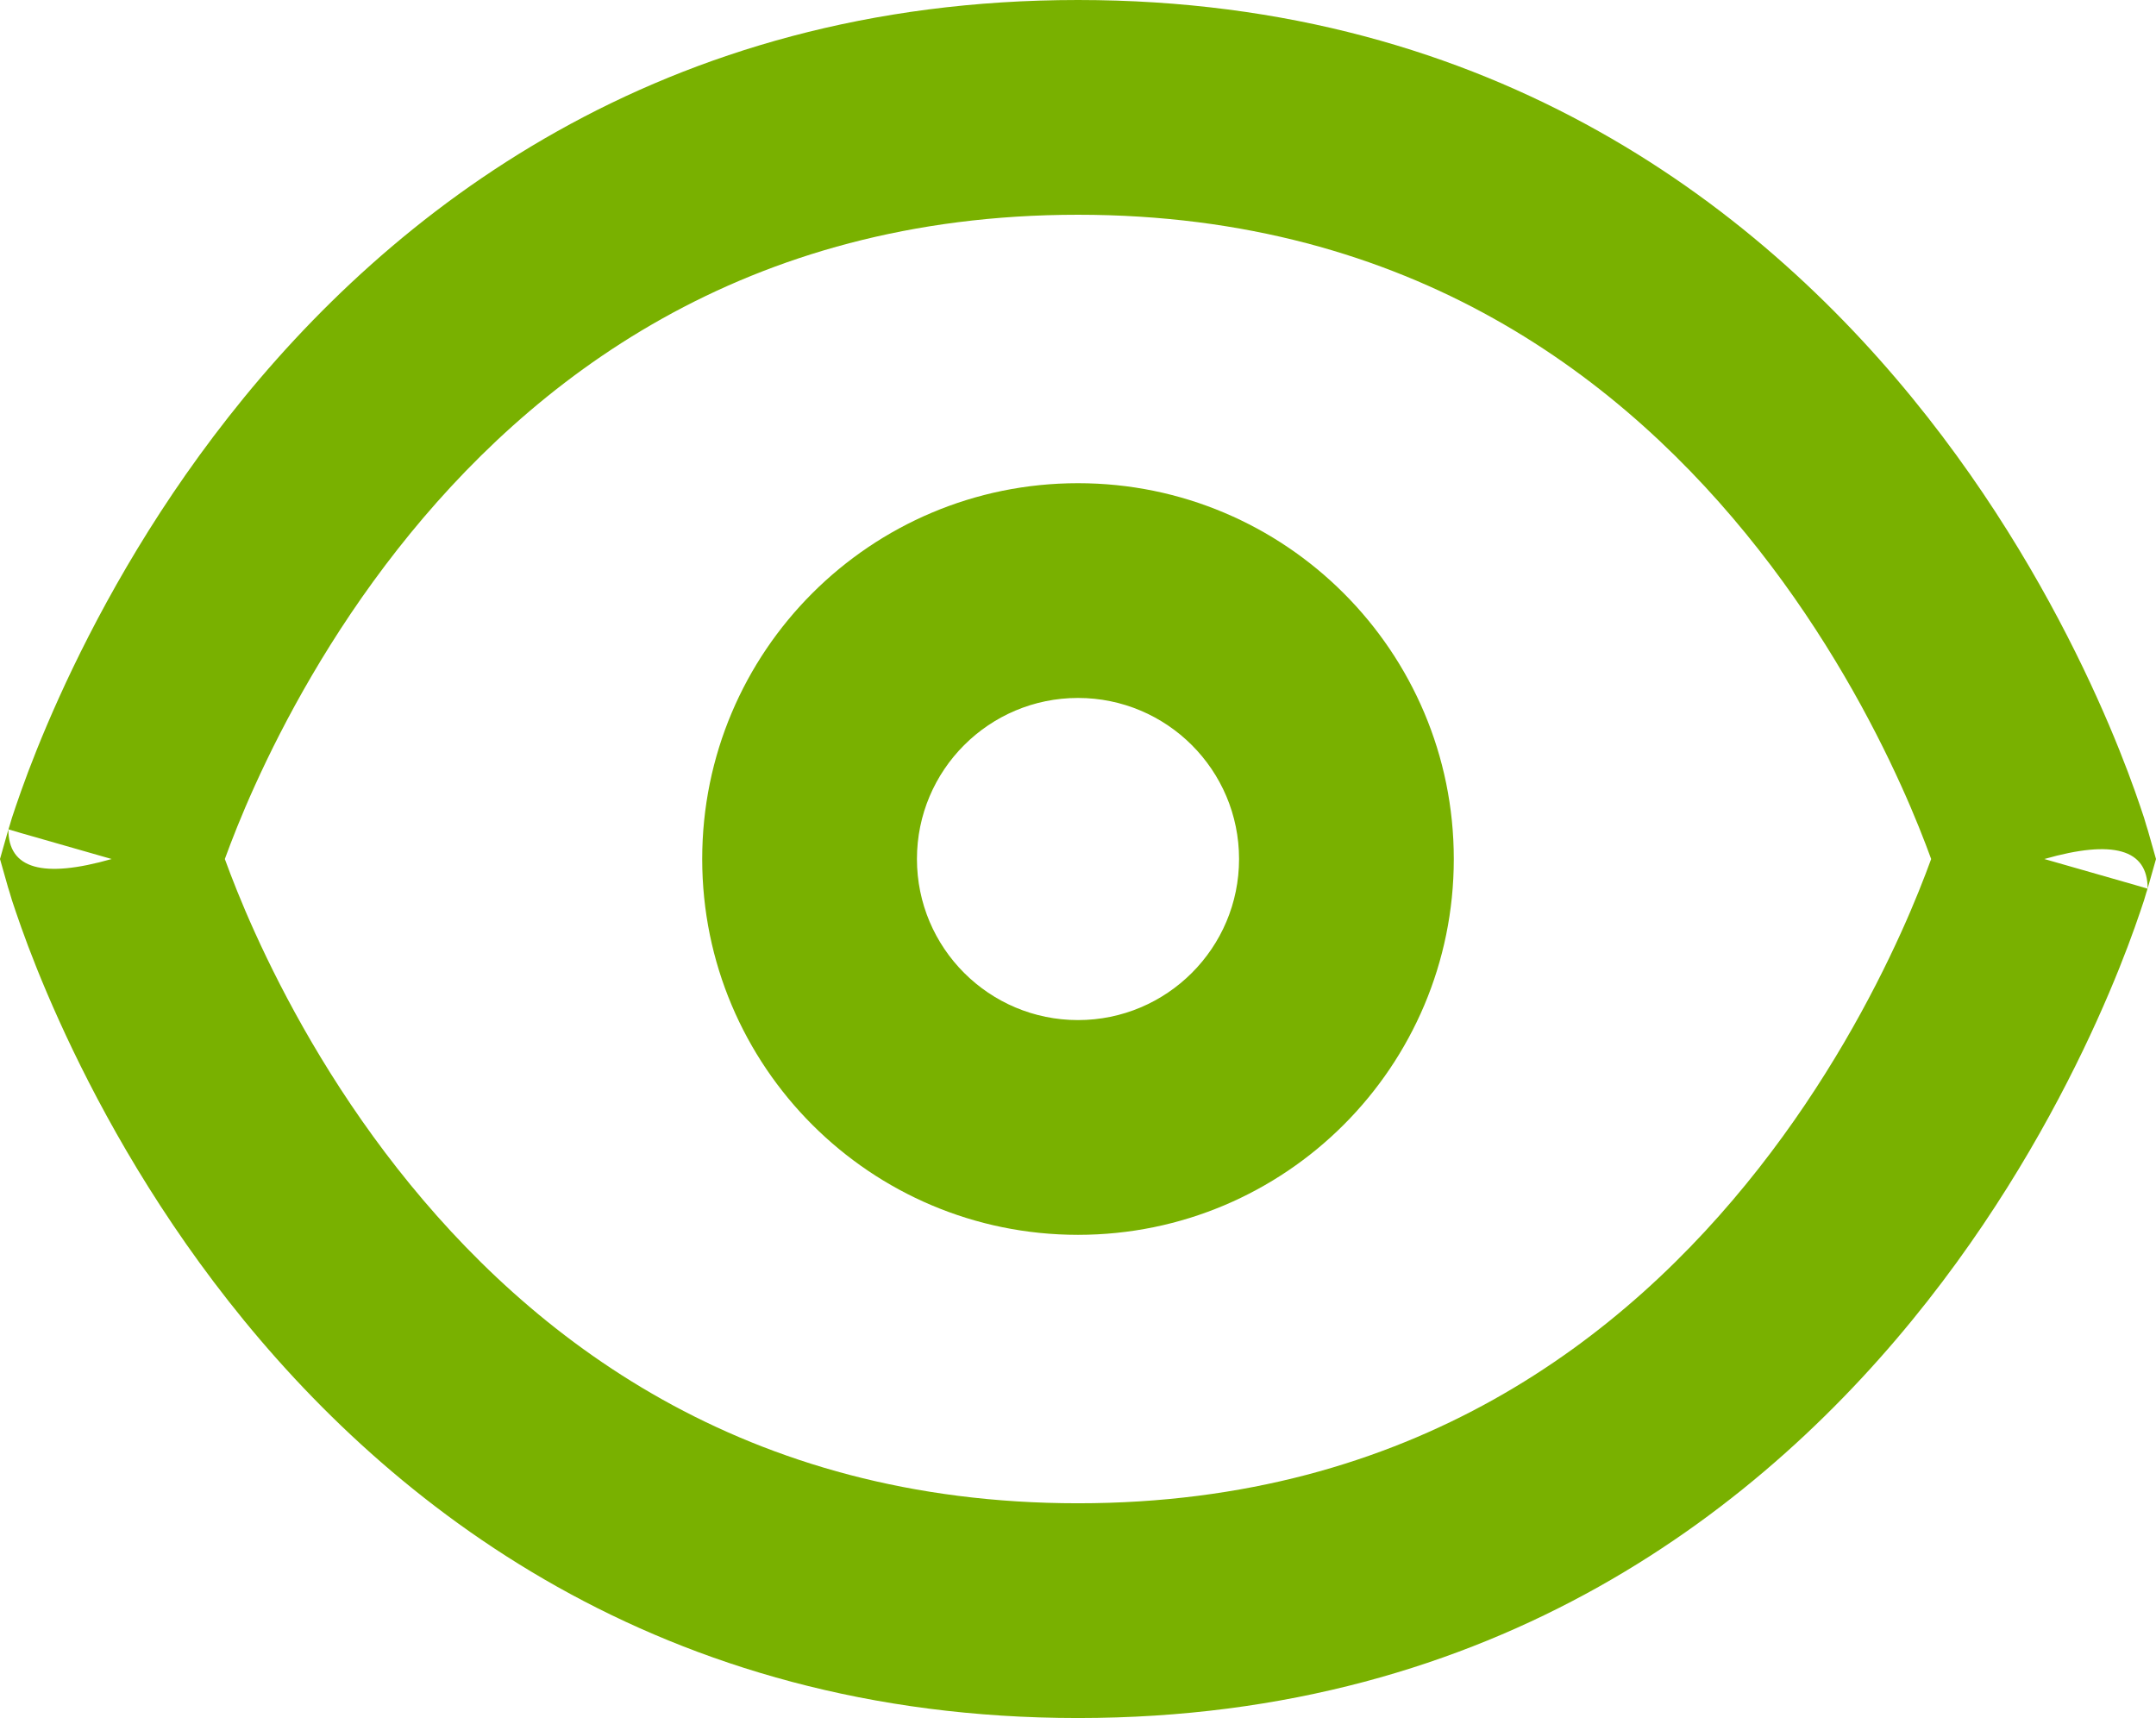 <?xml version="1.0" encoding="UTF-8"?>
<svg xmlns="http://www.w3.org/2000/svg" xmlns:xlink="http://www.w3.org/1999/xlink" width="20.08px" height="16px" viewBox="0 0 20.08 16" version="1.1">
  <title>eye-m-red-arce-herramientas</title>
  <g id="Page-1" stroke="none" stroke-width="1" fill="none" fill-rule="evenodd">
    <g id="08" transform="translate(-923.96, -710)" fill="#79B100">
      <g id="vector" transform="translate(923.96, 710)">
        <path d="M10.04,4.5 C8.107,4.5 6.54,6.067 6.54,8 C6.54,9.933 8.107,11.5 10.04,11.5 C11.973,11.5 13.54,9.933 13.54,8 C13.54,6.067 11.973,4.5 10.04,4.5 Z M8.54,8 C8.54,7.172 9.212,6.5 10.04,6.5 C10.868,6.5 11.54,7.172 11.54,8 C11.54,8.828 10.868,9.5 10.04,9.5 C9.212,9.5 8.54,8.828 8.54,8 Z"></path>
        <path d="M10.04,0 C6.152,0 3.637,1.963 2.129,3.882 C1.379,4.836 0.872,5.785 0.551,6.494 C0.39,6.85 0.274,7.149 0.198,7.363 C0.16,7.47 0.131,7.556 0.111,7.617 C0.102,7.648 0.094,7.673 0.089,7.691 C0.086,7.7 0.084,7.707 0.082,7.713 C0.081,7.716 0.08,7.718 0.08,7.721 L0.079,7.723 L0.079,7.724 C0.079,7.725 0.078,7.725 1.04,8 C0.399,8.183 0.078,8.092 0.078,7.725 L0,8 L0.078,8.275 C0.079,8.275 0.079,8.275 0.079,8.276 L0.079,8.277 L0.08,8.279 L0.081,8.282 L0.082,8.287 C0.084,8.293 0.086,8.3 0.089,8.309 C0.094,8.327 0.102,8.352 0.111,8.383 C0.131,8.444 0.16,8.53 0.198,8.637 C0.274,8.851 0.39,9.15 0.551,9.506 C0.872,10.215 1.379,11.164 2.129,12.118 C3.637,14.037 6.152,16 10.04,16 C13.928,16 16.443,14.037 17.951,12.118 C18.701,11.164 19.208,10.215 19.529,9.506 C19.69,9.15 19.806,8.851 19.882,8.637 C19.92,8.53 19.949,8.444 19.969,8.383 C19.978,8.352 19.986,8.327 19.991,8.309 C19.993,8.305 19.994,8.301 19.995,8.298 C19.996,8.294 19.997,8.29 19.998,8.287 L19.999,8.283 L20,8.279 L20.001,8.277 L20.001,8.276 C20.001,8.275 20.002,8.275 19.04,8 C19.681,7.817 20.002,7.908 20.002,8.275 L20.08,8 L20.002,7.725 C20.001,7.725 20.001,7.725 20.001,7.724 L20.001,7.723 L20,7.721 C20,7.718 19.999,7.716 19.998,7.713 C19.996,7.707 19.994,7.7 19.991,7.691 C19.986,7.673 19.978,7.648 19.969,7.617 C19.949,7.556 19.92,7.47 19.882,7.363 C19.806,7.149 19.69,6.85 19.529,6.494 C19.208,5.785 18.701,4.836 17.951,3.882 C16.443,1.963 13.928,0 10.04,0 Z M2.373,8.682 C2.246,8.402 2.155,8.167 2.094,8 C2.155,7.833 2.246,7.598 2.373,7.318 C2.646,6.715 3.076,5.914 3.701,5.118 C4.943,3.537 6.928,2 10.04,2 C13.152,2 15.137,3.537 16.379,5.118 C17.004,5.914 17.434,6.715 17.707,7.318 C17.834,7.598 17.925,7.833 17.986,8 C17.925,8.167 17.834,8.402 17.707,8.682 C17.434,9.285 17.004,10.086 16.379,10.882 C15.137,12.463 13.152,14 10.04,14 C6.928,14 4.943,12.463 3.701,10.882 C3.076,10.086 2.646,9.285 2.373,8.682 Z"></path>
      </g>
    </g>
  </g>
</svg>

